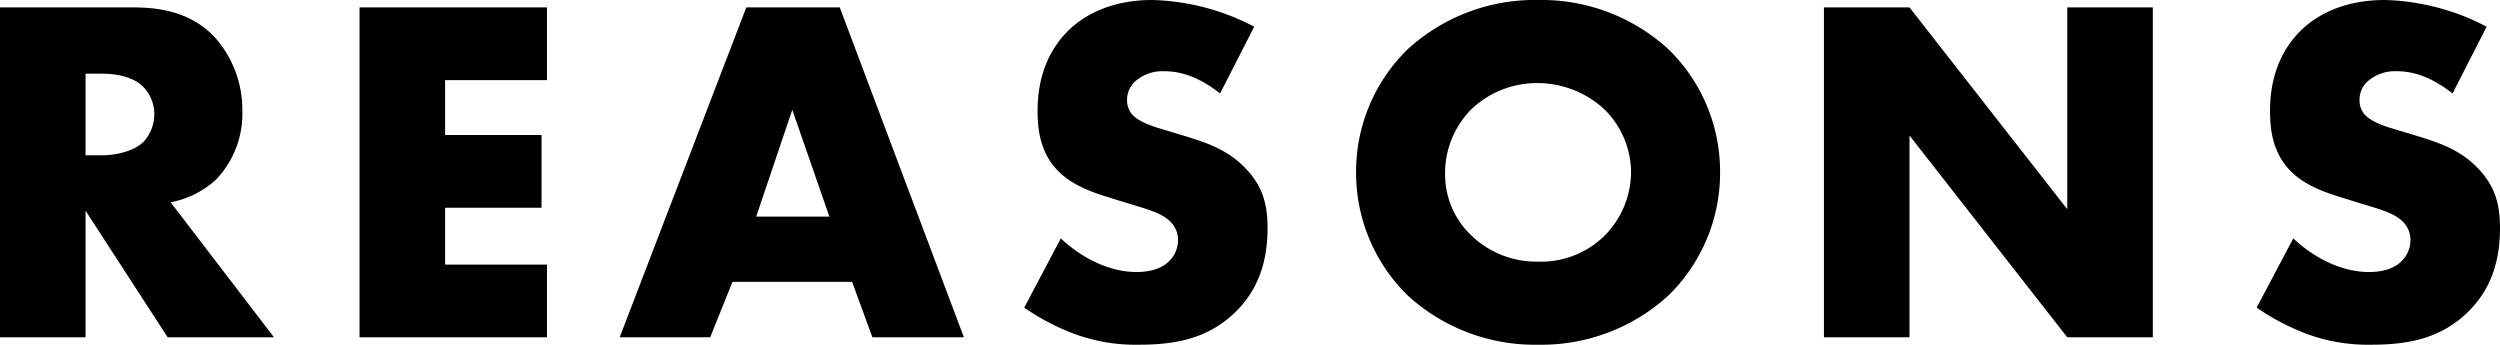 <svg xmlns="http://www.w3.org/2000/svg" width="353.85" height="48.79" viewBox="0 0 353.85 48.79"><path d="M-175.84-46.69V0h12.11V-17.92L-152.11,0h15.05l-14.63-19.11a13.079,13.079,0,0,0,6.44-3.22,13.474,13.474,0,0,0,3.71-9.73,15.368,15.368,0,0,0-3.99-10.5c-3.43-3.57-7.91-4.13-11.41-4.13Zm12.11,9.38h2.31c2.66,0,4.69.7,5.81,1.82A5.506,5.506,0,0,1-154-31.57a5.813,5.813,0,0,1-1.54,3.92c-1.47,1.4-4.06,1.89-5.88,1.89h-2.31Zm65.31-9.38h-26.53V0h26.53V-10.29h-14.42v-8.05h13.65V-28.63h-13.65V-36.4h14.42ZM-52.36,0h12.95L-56.98-46.69H-70.21L-88.13,0h12.81l3.15-7.84h16.94ZM-68.81-17.08-63.7-32.2l5.25,15.12ZM-30.87-4.2A32.6,32.6,0,0,0-23.8-.49a24.956,24.956,0,0,0,9.17,1.54c4.97,0,9.8-.77,13.79-4.76C2.52-7.07,3.57-11.2,3.57-15.47c0-3.22-.63-5.81-3.01-8.33-2.45-2.66-5.53-3.71-8.47-4.62l-3.71-1.12c-2.87-.84-3.71-1.68-4.06-2.1a3.123,3.123,0,0,1-.63-2.1,3.455,3.455,0,0,1,1.19-2.52,5.815,5.815,0,0,1,3.99-1.4c1.61,0,4.34.28,7.98,3.15l4.83-9.45a32.8,32.8,0,0,0-14.42-3.78c-5.67,0-9.59,2.03-11.97,4.41-2.03,2.03-4.27,5.53-4.27,11.27,0,2.38.28,5.67,2.66,8.26,1.89,2.1,4.76,3.15,6.72,3.78l3.15.98c3.01.91,4.83,1.4,6.02,2.45a3.647,3.647,0,0,1,1.33,2.8,4.175,4.175,0,0,1-1.19,2.94c-.77.84-2.24,1.61-4.69,1.61-4.2,0-8.12-2.31-10.71-4.76ZM67.62-23.31a24.152,24.152,0,0,0-7.35-17.5,26.615,26.615,0,0,0-18.41-6.93,26.615,26.615,0,0,0-18.41,6.93,24.152,24.152,0,0,0-7.35,17.5A24.227,24.227,0,0,0,23.45-5.88,26.615,26.615,0,0,0,41.86,1.05,26.615,26.615,0,0,0,60.27-5.88,24.227,24.227,0,0,0,67.62-23.31ZM41.86-35.98a13.976,13.976,0,0,1,9.38,3.71,12.6,12.6,0,0,1,3.78,8.96,12.857,12.857,0,0,1-3.78,8.96,12.8,12.8,0,0,1-9.38,3.64,13.246,13.246,0,0,1-9.45-3.71A11.866,11.866,0,0,1,28.7-23.1a12.8,12.8,0,0,1,3.71-9.17A13.447,13.447,0,0,1,41.86-35.98ZM94.43,0V-28.56L116.76,0h12.11V-46.69H116.76v28.56L94.43-46.69H82.32V0Zm49.14-4.2a32.6,32.6,0,0,0,7.07,3.71,24.956,24.956,0,0,0,9.17,1.54c4.97,0,9.8-.77,13.79-4.76,3.36-3.36,4.41-7.49,4.41-11.76,0-3.22-.63-5.81-3.01-8.33-2.45-2.66-5.53-3.71-8.47-4.62l-3.71-1.12c-2.87-.84-3.71-1.68-4.06-2.1a3.123,3.123,0,0,1-.63-2.1,3.455,3.455,0,0,1,1.19-2.52,5.815,5.815,0,0,1,3.99-1.4c1.61,0,4.34.28,7.98,3.15l4.83-9.45a32.8,32.8,0,0,0-14.42-3.78c-5.67,0-9.59,2.03-11.97,4.41-2.03,2.03-4.27,5.53-4.27,11.27,0,2.38.28,5.67,2.66,8.26,1.89,2.1,4.76,3.15,6.72,3.78l3.15.98c3.01.91,4.83,1.4,6.02,2.45a3.648,3.648,0,0,1,1.33,2.8,4.175,4.175,0,0,1-1.19,2.94c-.77.84-2.24,1.61-4.69,1.61-4.2,0-8.12-2.31-10.71-4.76Z" transform="translate(175.84 47.74)"/></svg>